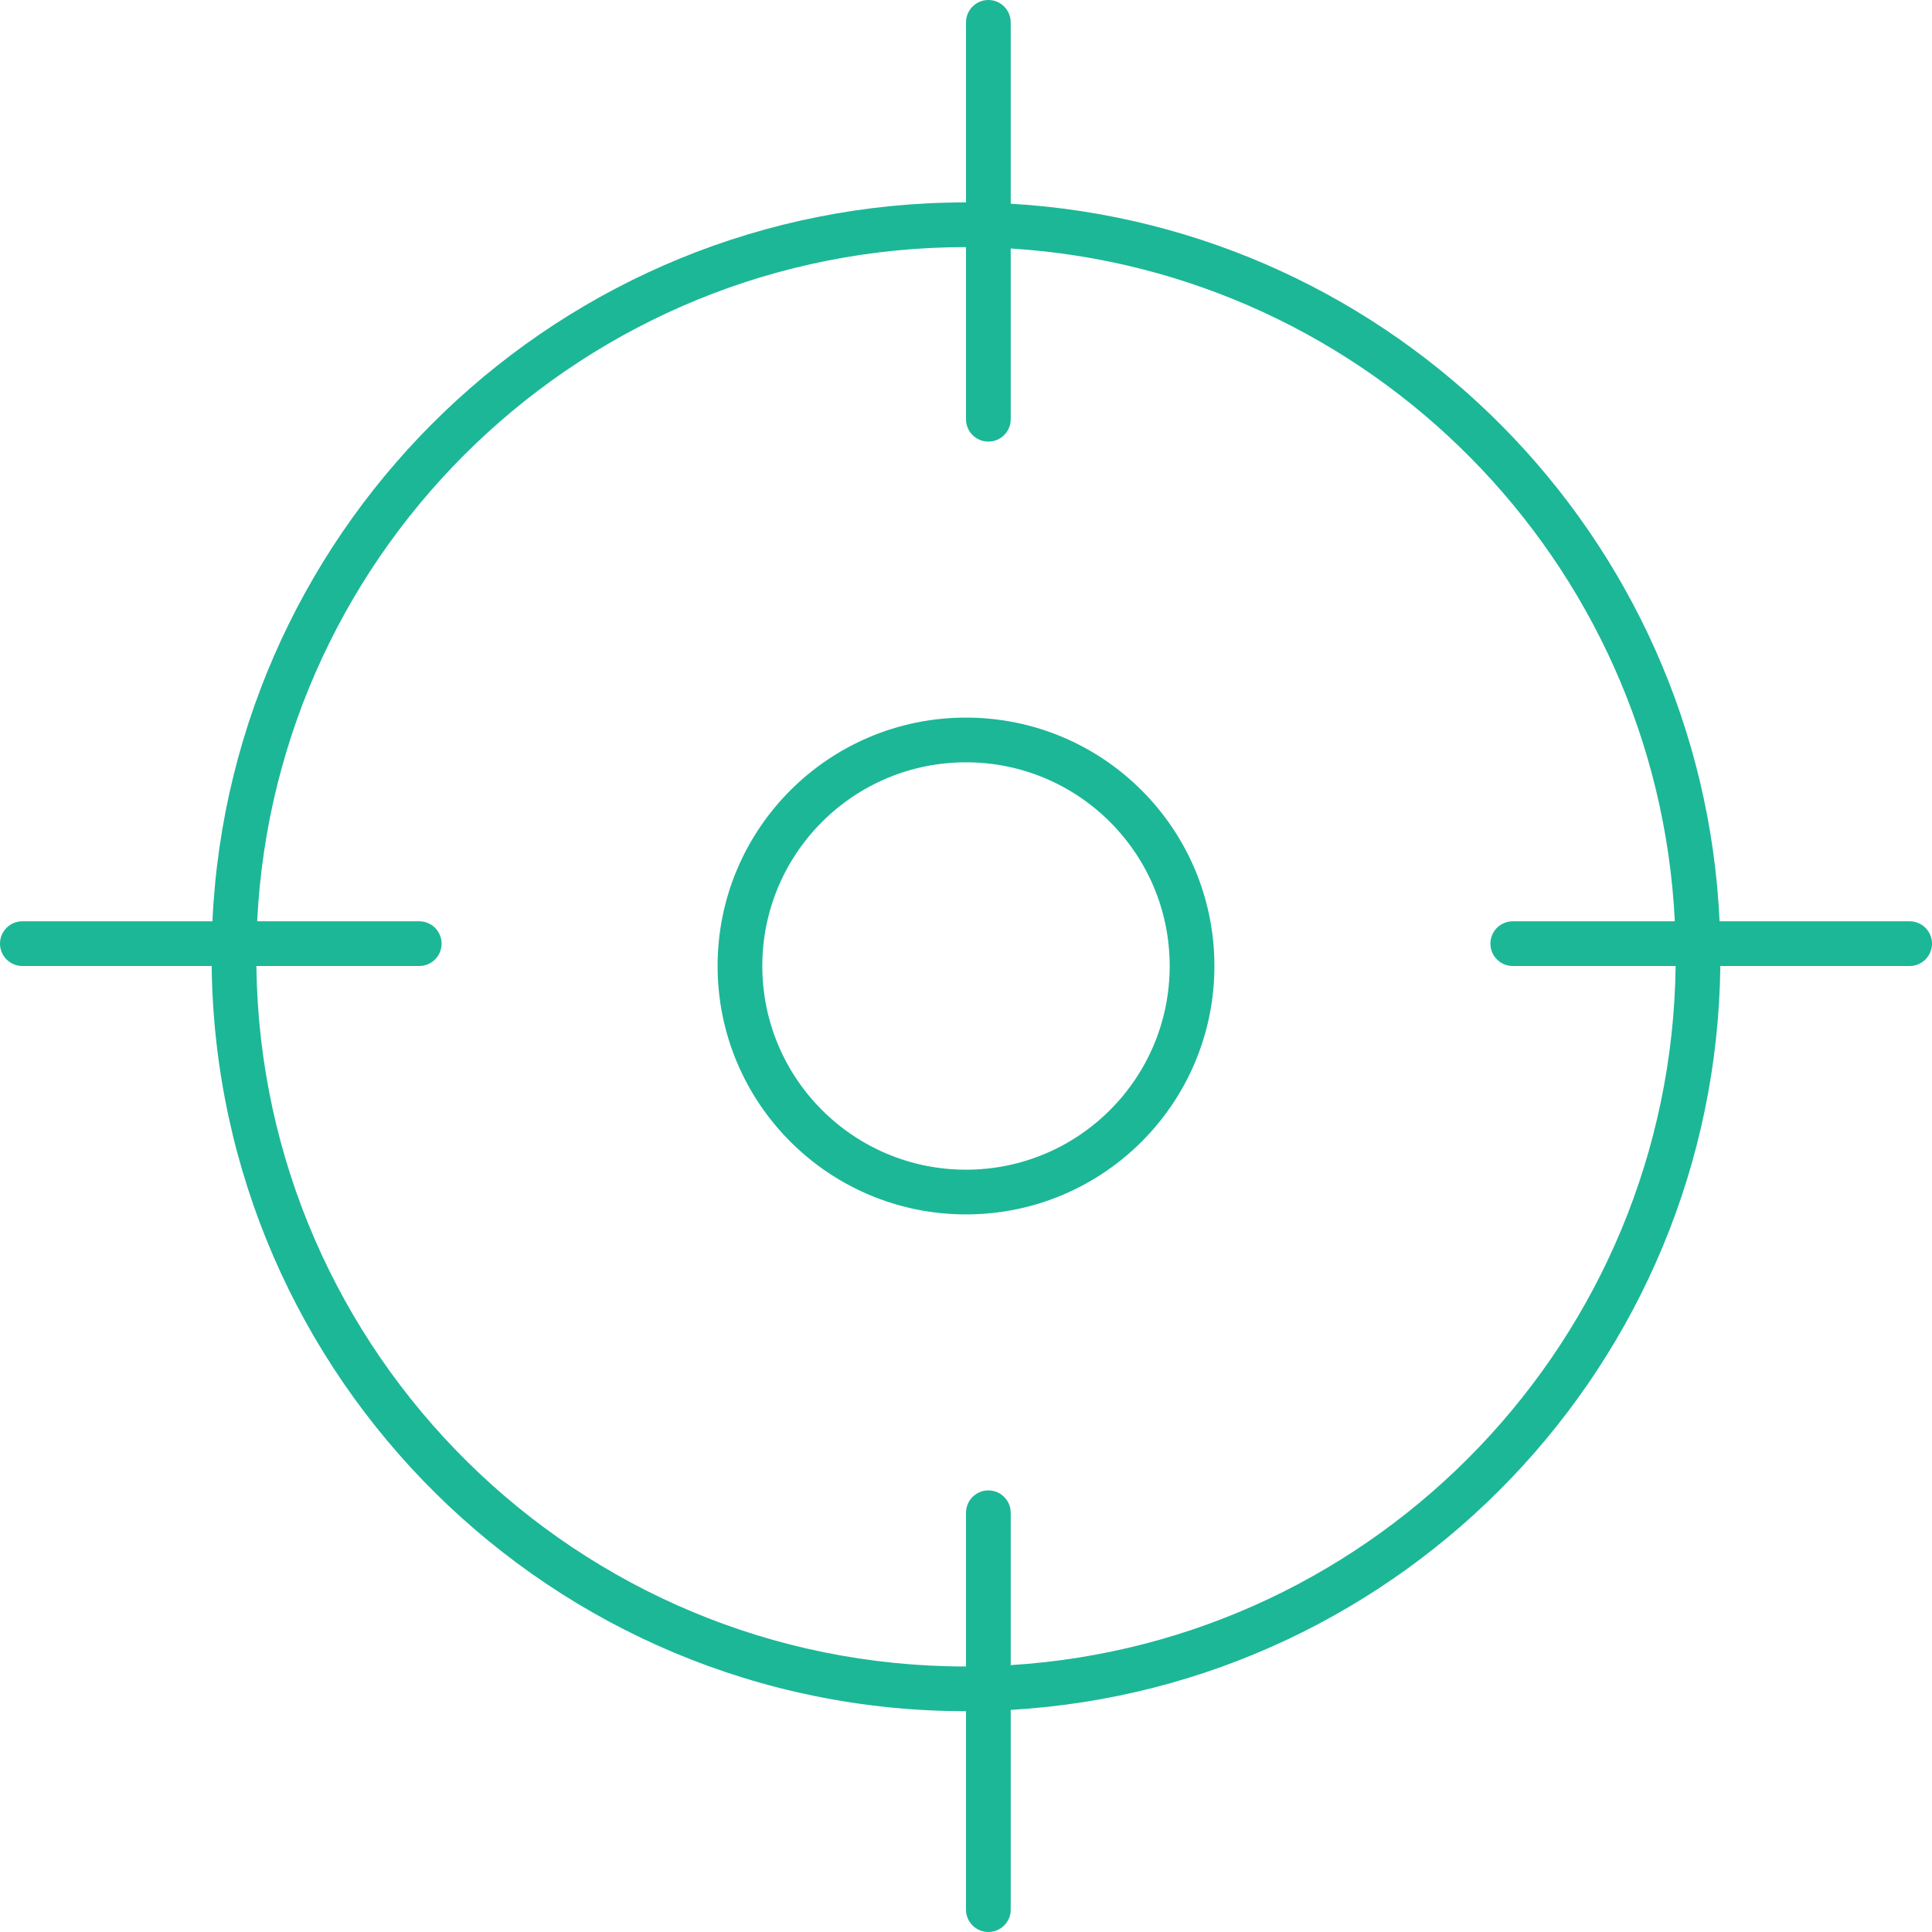 <svg width="105" height="105" viewBox="0 0 105 105" fill="none" xmlns="http://www.w3.org/2000/svg">
<path fill-rule="evenodd" clip-rule="evenodd" d="M53.715 0C54.386 0 54.93 0.544 54.93 1.215V11.071C75.805 12.291 92.485 29.129 93.455 50.07H103.785C104.456 50.07 105 50.614 105 51.285C105 51.956 104.456 52.5 103.785 52.5H93.497C93.239 74.1 76.278 91.681 54.93 92.929V103.785C54.93 104.456 54.386 105 53.715 105C53.044 105 52.5 104.456 52.5 103.785L52.5 93C30.023 93 11.771 74.913 11.503 52.5H1.215C0.544 52.5 0 51.956 0 51.285C0 50.614 0.544 50.07 1.215 50.07H11.545C12.552 28.322 30.503 11 52.5 11L52.5 1.215C52.5 0.544 53.044 0 53.715 0ZM91.023 50.07H82.215C81.544 50.07 81 50.614 81 51.285C81 51.956 81.544 52.5 82.215 52.5H91.067C90.809 72.757 74.935 89.251 54.93 90.495V82.215C54.93 81.544 54.386 81 53.715 81C53.044 81 52.5 81.544 52.5 82.215L52.5 90.57C31.365 90.57 14.201 73.571 13.933 52.5H22.785C23.456 52.5 24 51.956 24 51.285C24 50.614 23.456 50.07 22.785 50.07H13.977C14.983 29.665 31.846 13.43 52.5 13.43L52.5 22.785C52.5 23.456 53.044 24 53.715 24C54.386 24 54.93 23.456 54.93 22.785V13.505C74.462 14.72 90.057 30.471 91.023 50.07ZM63.57 52.5C63.57 58.614 58.614 63.57 52.5 63.57C46.386 63.57 41.43 58.614 41.43 52.5C41.43 46.386 46.386 41.43 52.5 41.43C58.614 41.43 63.57 46.386 63.57 52.5ZM66 52.5C66 59.956 59.956 66 52.5 66C45.044 66 39 59.956 39 52.5C39 45.044 45.044 39 52.5 39C59.956 39 66 45.044 66 52.5Z" fill="#1CB797"/>
</svg>
